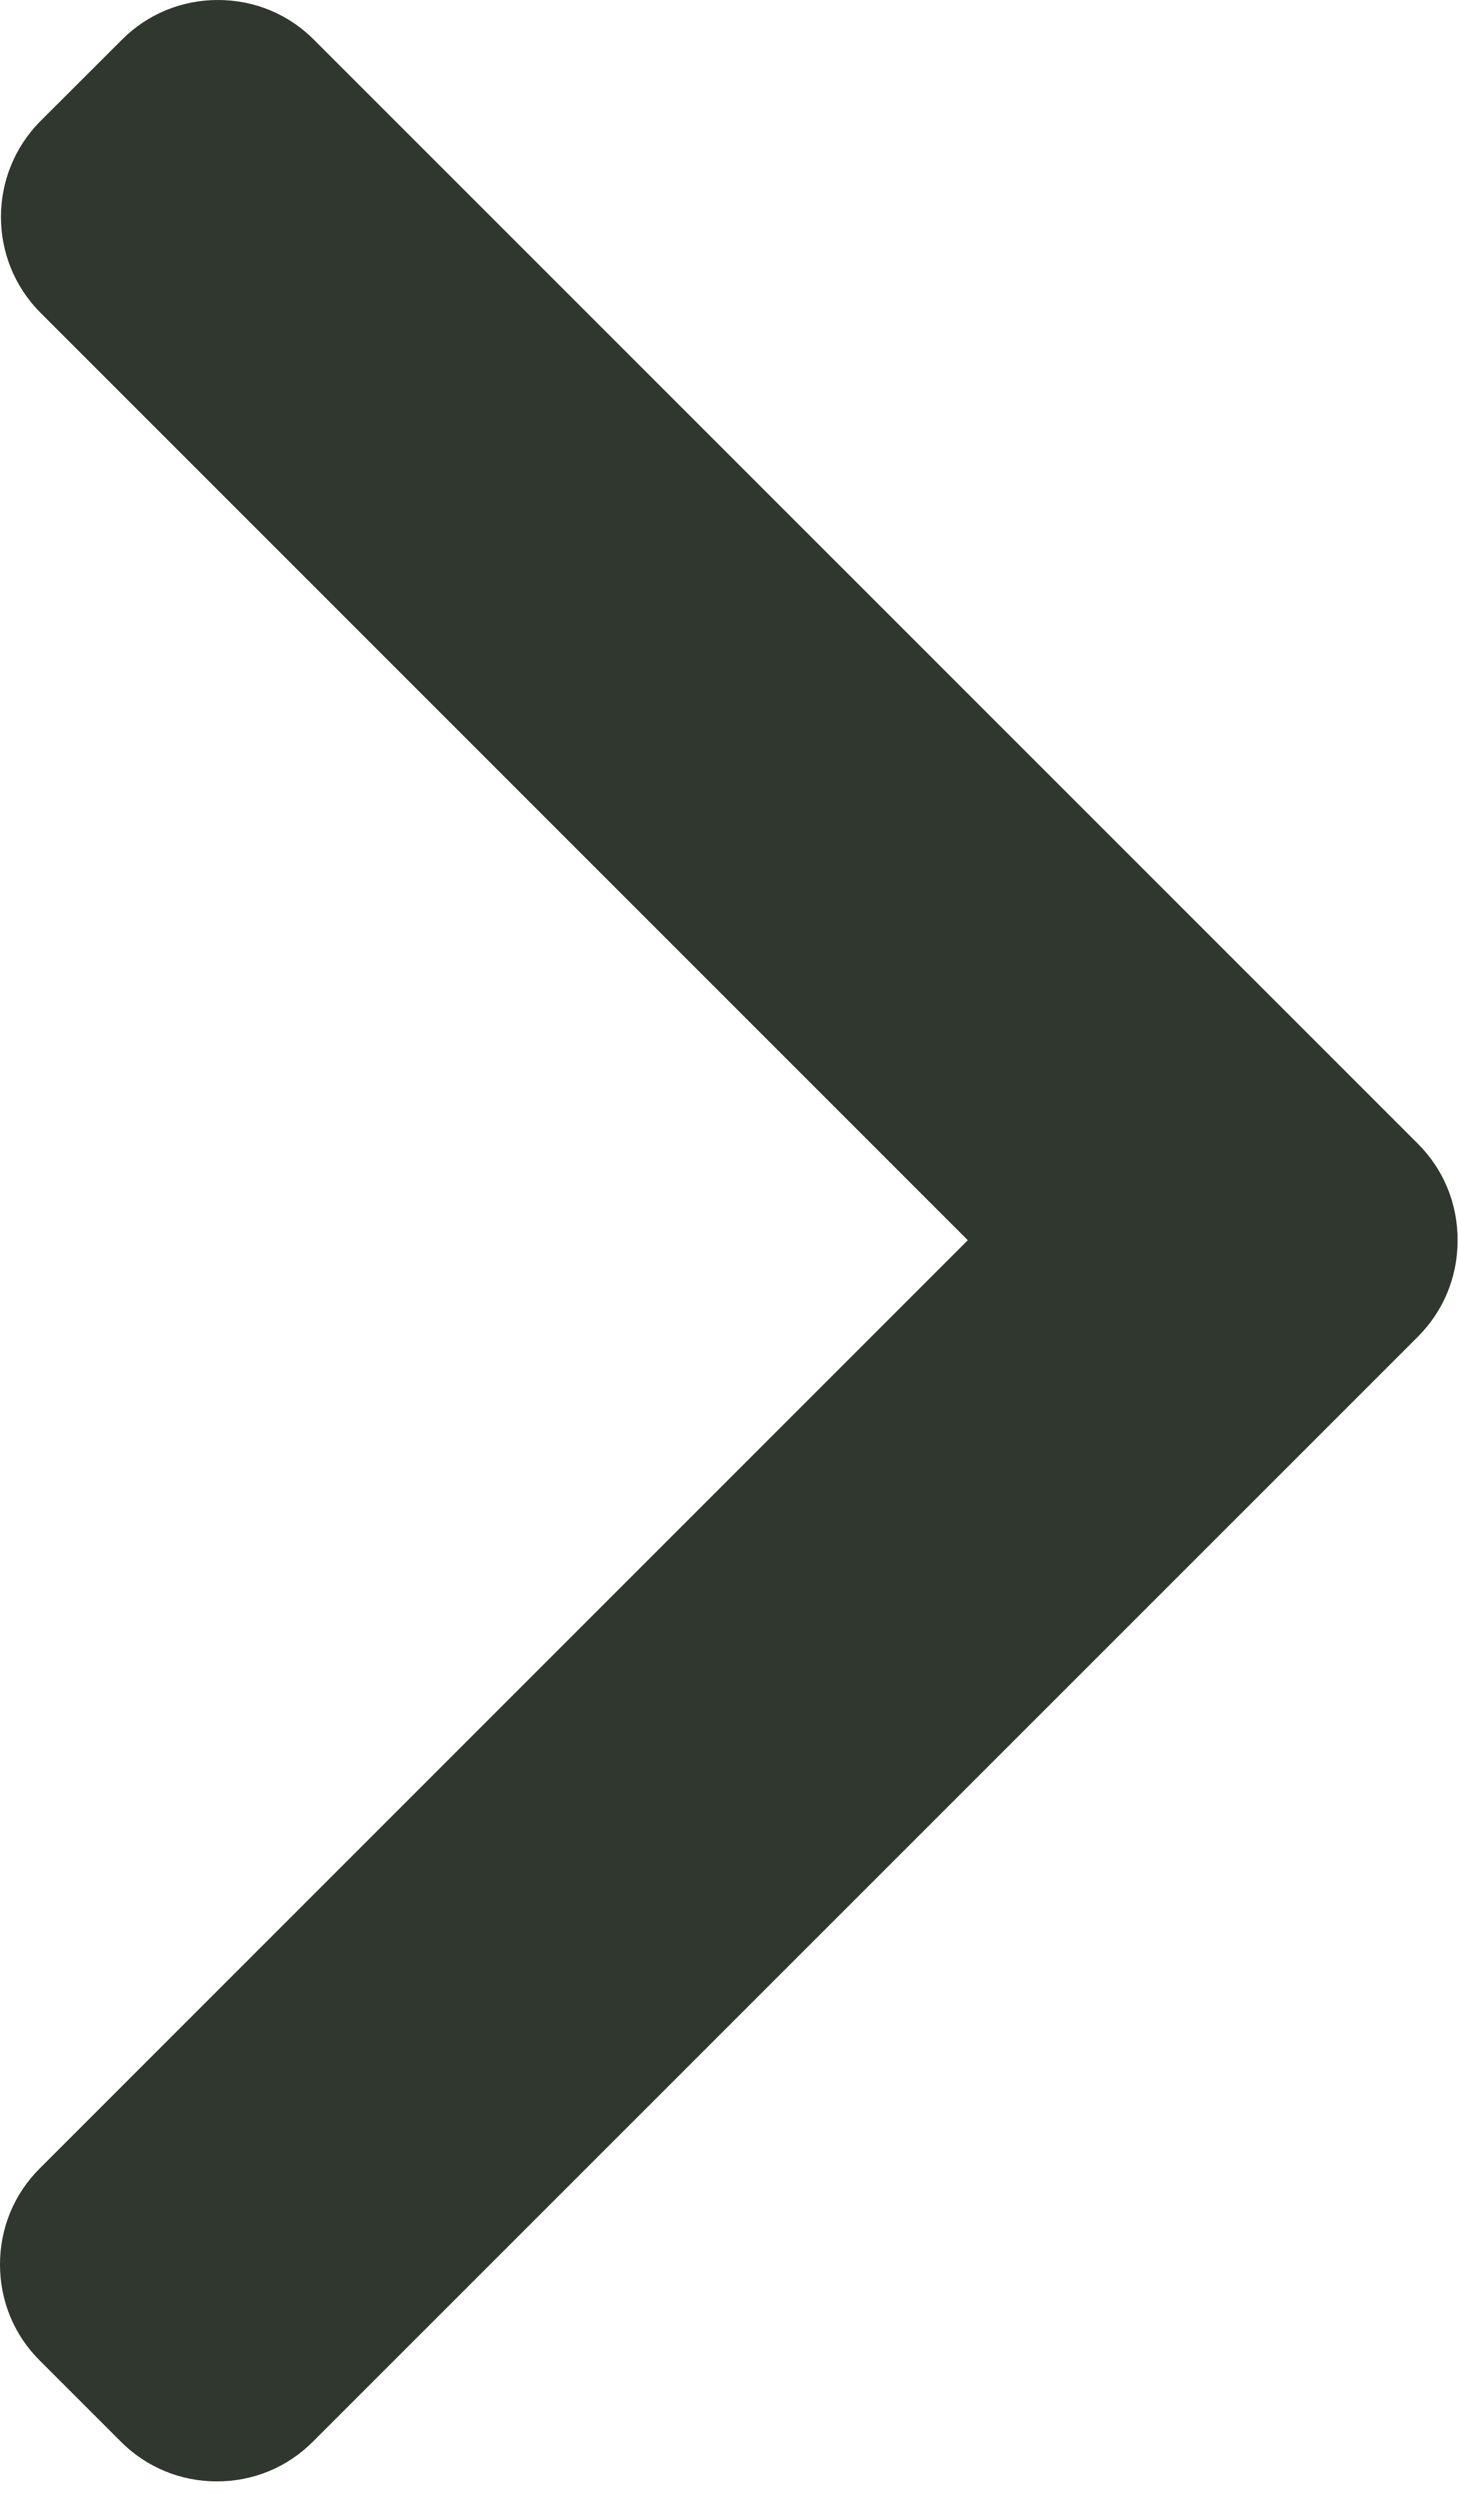 <svg width="14" height="24" viewBox="0 0 14 24" fill="none" xmlns="http://www.w3.org/2000/svg">
<path d="M13.616 10.982L3.014 0.381C2.769 0.135 2.442 0 2.093 0C1.744 0 1.416 0.135 1.171 0.381L0.39 1.161C-0.118 1.67 -0.118 2.496 0.39 3.004L9.293 11.907L0.381 20.819C0.135 21.064 0 21.391 0 21.74C0 22.09 0.135 22.417 0.381 22.662L1.161 23.442C1.407 23.688 1.734 23.823 2.083 23.823C2.432 23.823 2.759 23.688 3.004 23.442L13.616 12.832C13.862 12.585 13.997 12.257 13.996 11.907C13.997 11.556 13.862 11.228 13.616 10.982Z" fill="#30372E"/>
</svg>
